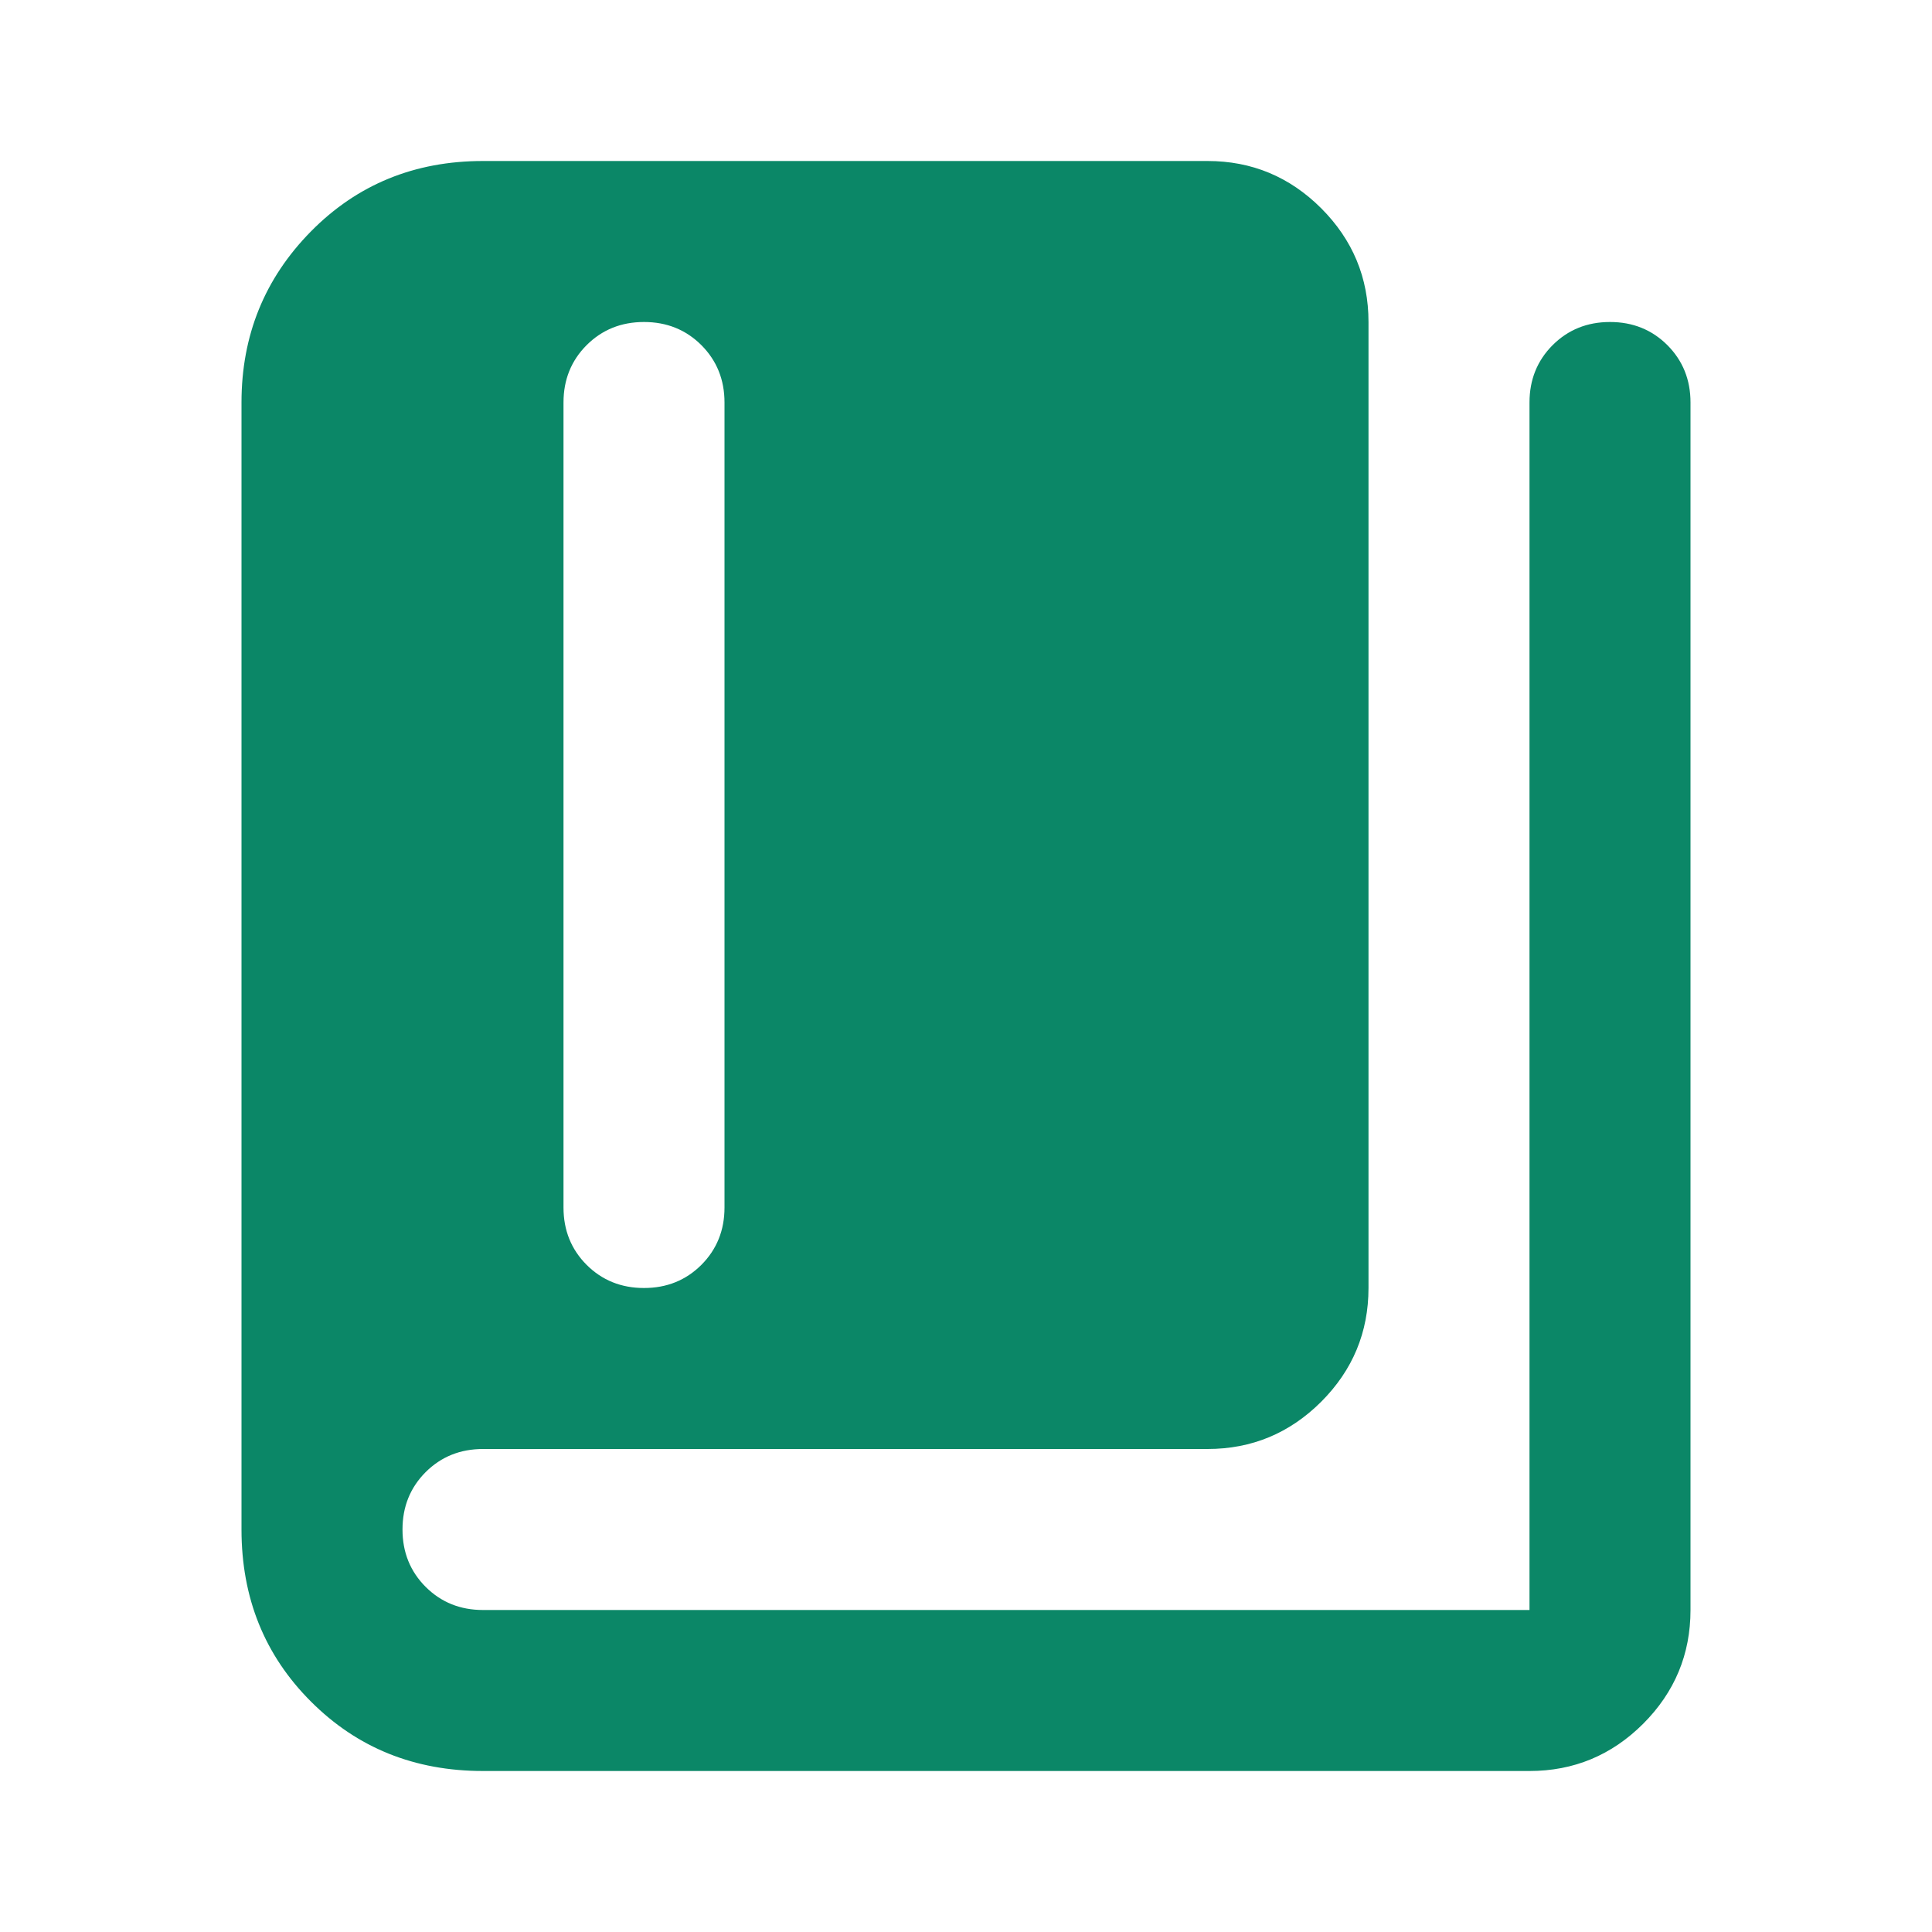 <?xml version="1.0" encoding="utf-8"?>
<svg xmlns="http://www.w3.org/2000/svg" fill="none" height="100%" overflow="visible" preserveAspectRatio="none" style="display: block;" viewBox="0 0 36 36" width="100%">
<g id="Book 4">
<path d="M9 33C7.725 33 6.656 32.569 5.794 31.706C4.931 30.844 4.5 29.775 4.5 28.5V7.5C4.5 6.25 4.931 5.188 5.794 4.312C6.656 3.438 7.725 3 9 3H22.5C23.325 3 24.031 3.294 24.619 3.881C25.206 4.469 25.5 5.175 25.5 6V24C25.5 24.825 25.206 25.531 24.619 26.119C24.031 26.706 23.325 27 22.5 27H9C8.575 27 8.219 27.144 7.931 27.431C7.644 27.719 7.5 28.075 7.5 28.5C7.5 28.925 7.644 29.281 7.931 29.569C8.219 29.856 8.575 30 9 30H28.5V7.5C28.5 7.075 28.644 6.719 28.931 6.431C29.219 6.144 29.575 6 30 6C30.425 6 30.781 6.144 31.069 6.431C31.356 6.719 31.5 7.075 31.5 7.5V30C31.5 30.825 31.206 31.531 30.619 32.119C30.031 32.706 29.325 33 28.5 33H9ZM12 24C12.425 24 12.781 23.856 13.069 23.569C13.356 23.281 13.5 22.925 13.5 22.5V7.5C13.5 7.075 13.356 6.719 13.069 6.431C12.781 6.144 12.425 6 12 6C11.575 6 11.219 6.144 10.931 6.431C10.644 6.719 10.5 7.075 10.5 7.5V22.5C10.5 22.925 10.644 23.281 10.931 23.569C11.219 23.856 11.575 24 12 24Z" fill="#0B8767" id="Vector"/>
</g>
</svg>